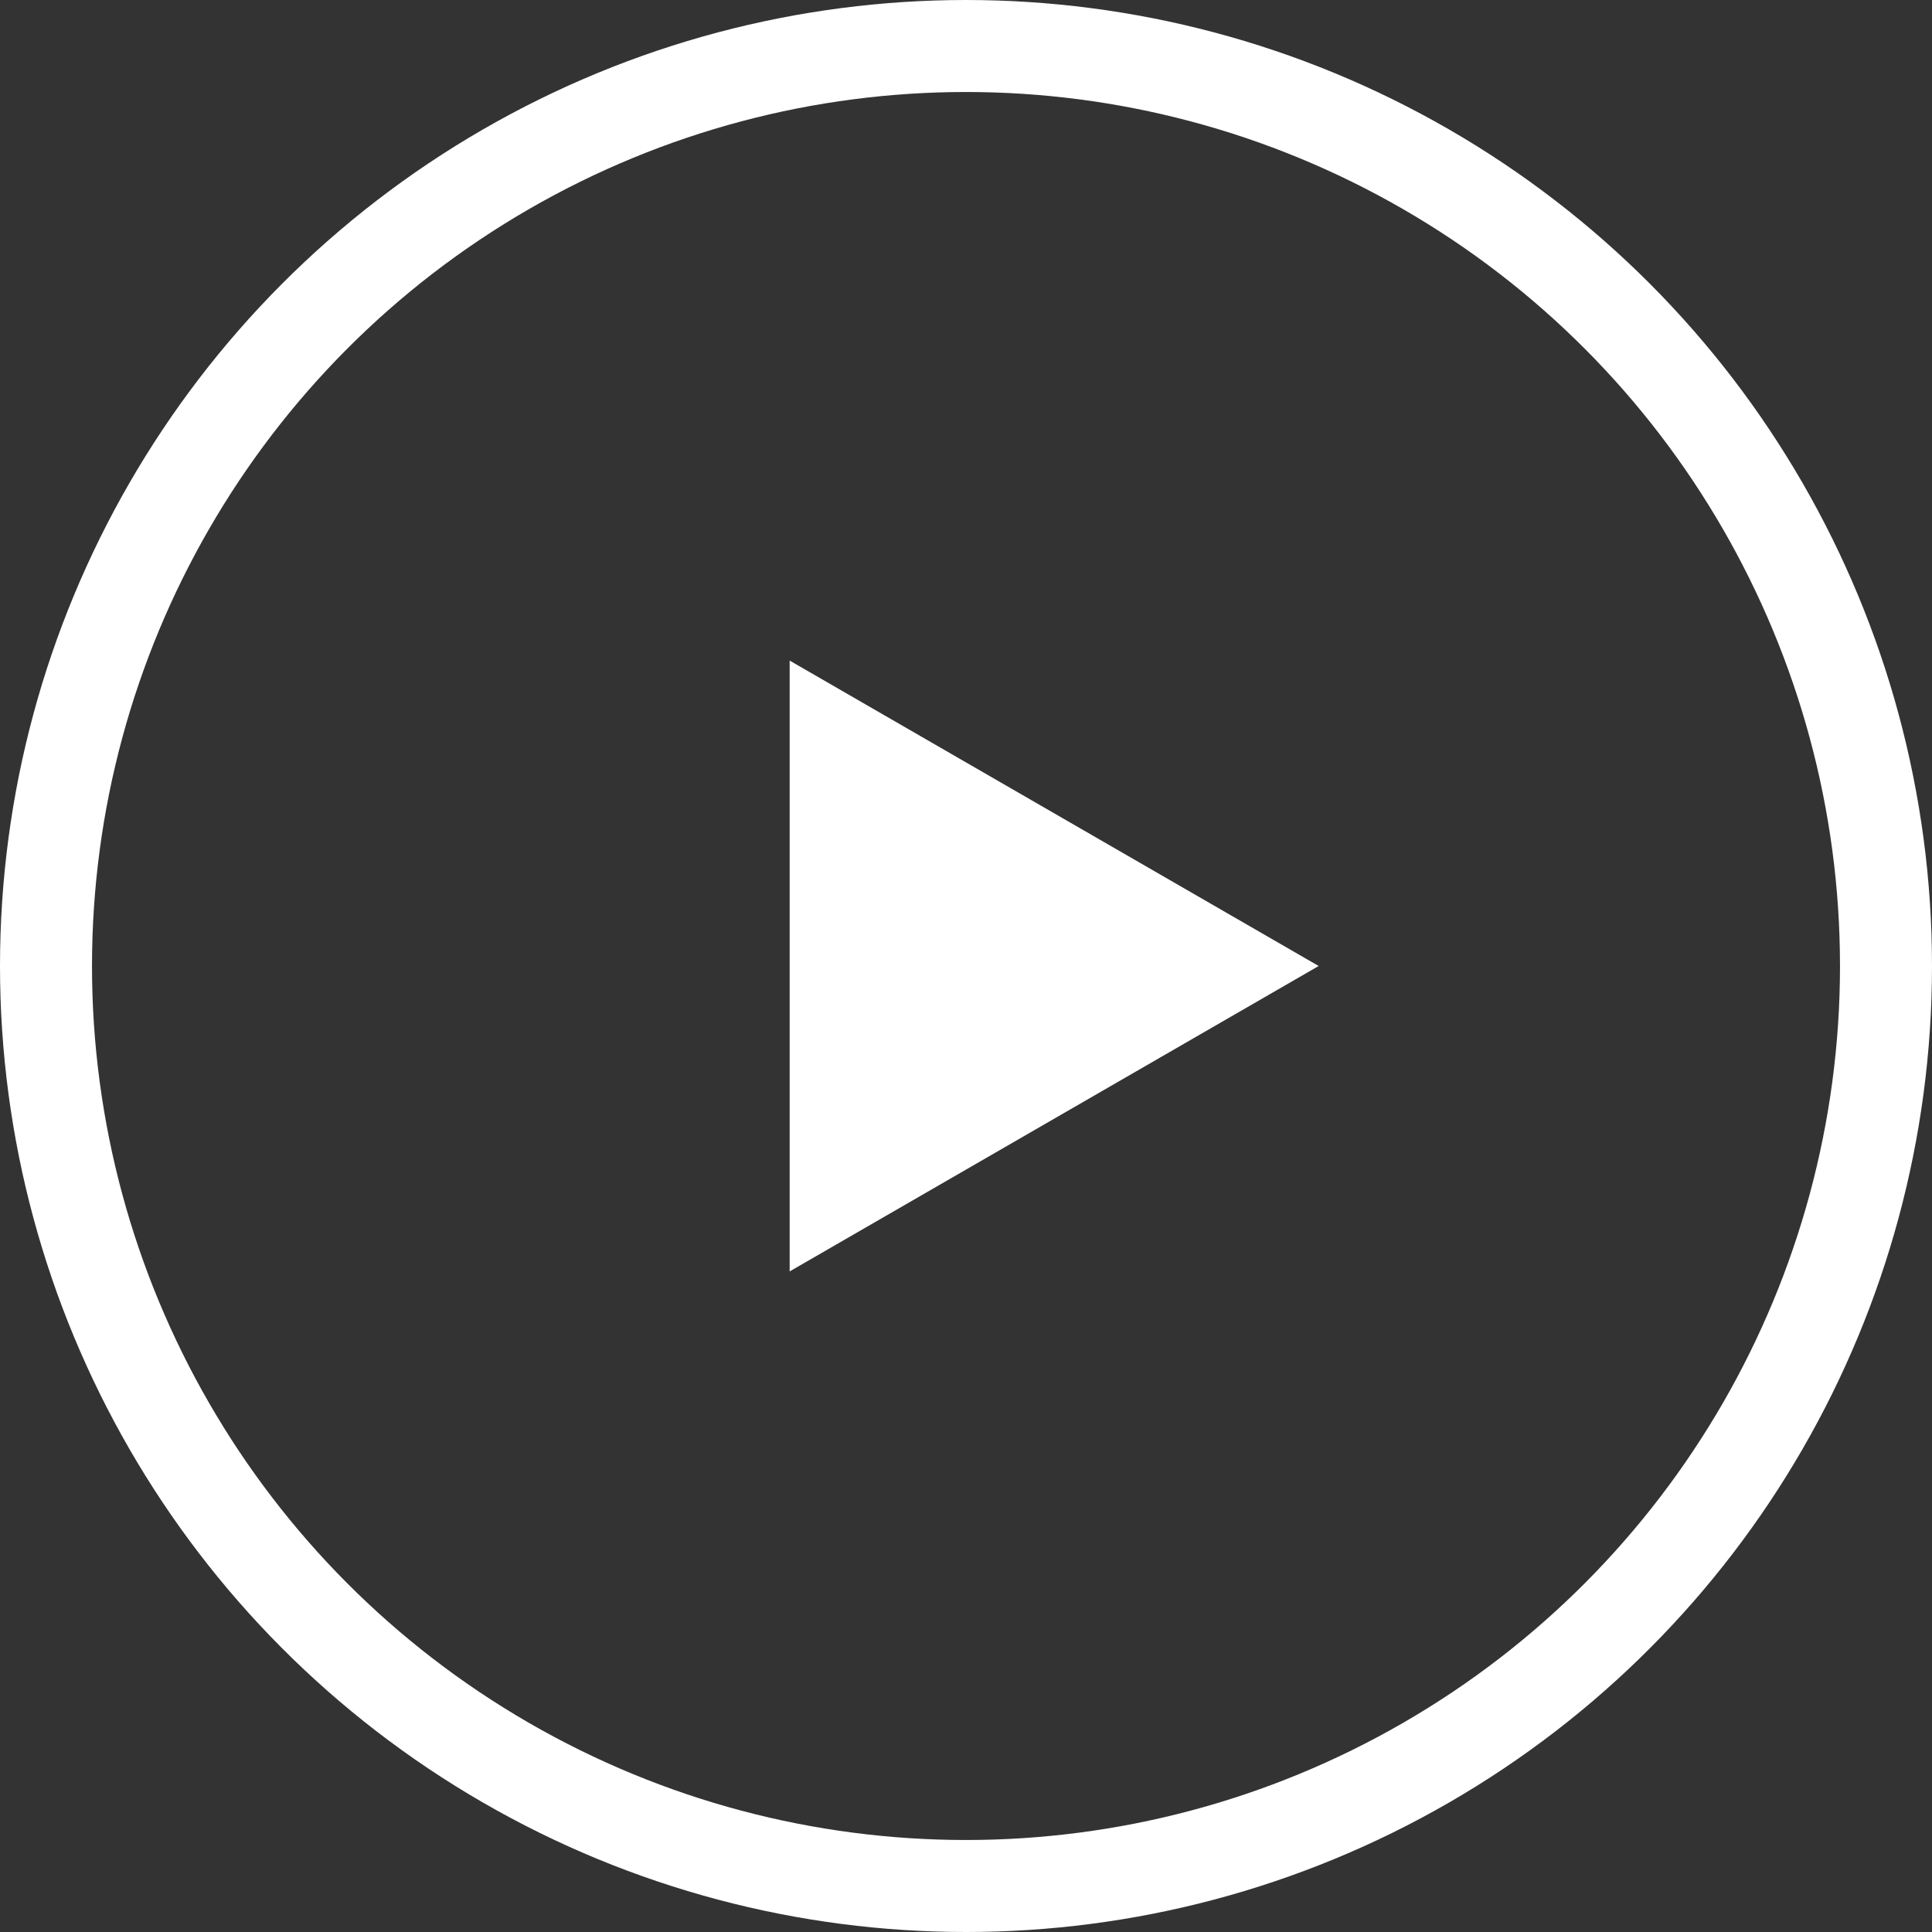 <svg width="63" height="63" viewBox="0 0 63 63" fill="none" xmlns="http://www.w3.org/2000/svg">
<rect x="0" y="0" width="63" height="63" fill="#333333" stroke="none"/>
<circle cx="31.5" cy="31.5" r="30" stroke="white" stroke-width="3"/>
<path d="M43 31.5L25.75 41.459L25.75 21.541L43 31.5Z" fill="white"/>
</svg>
